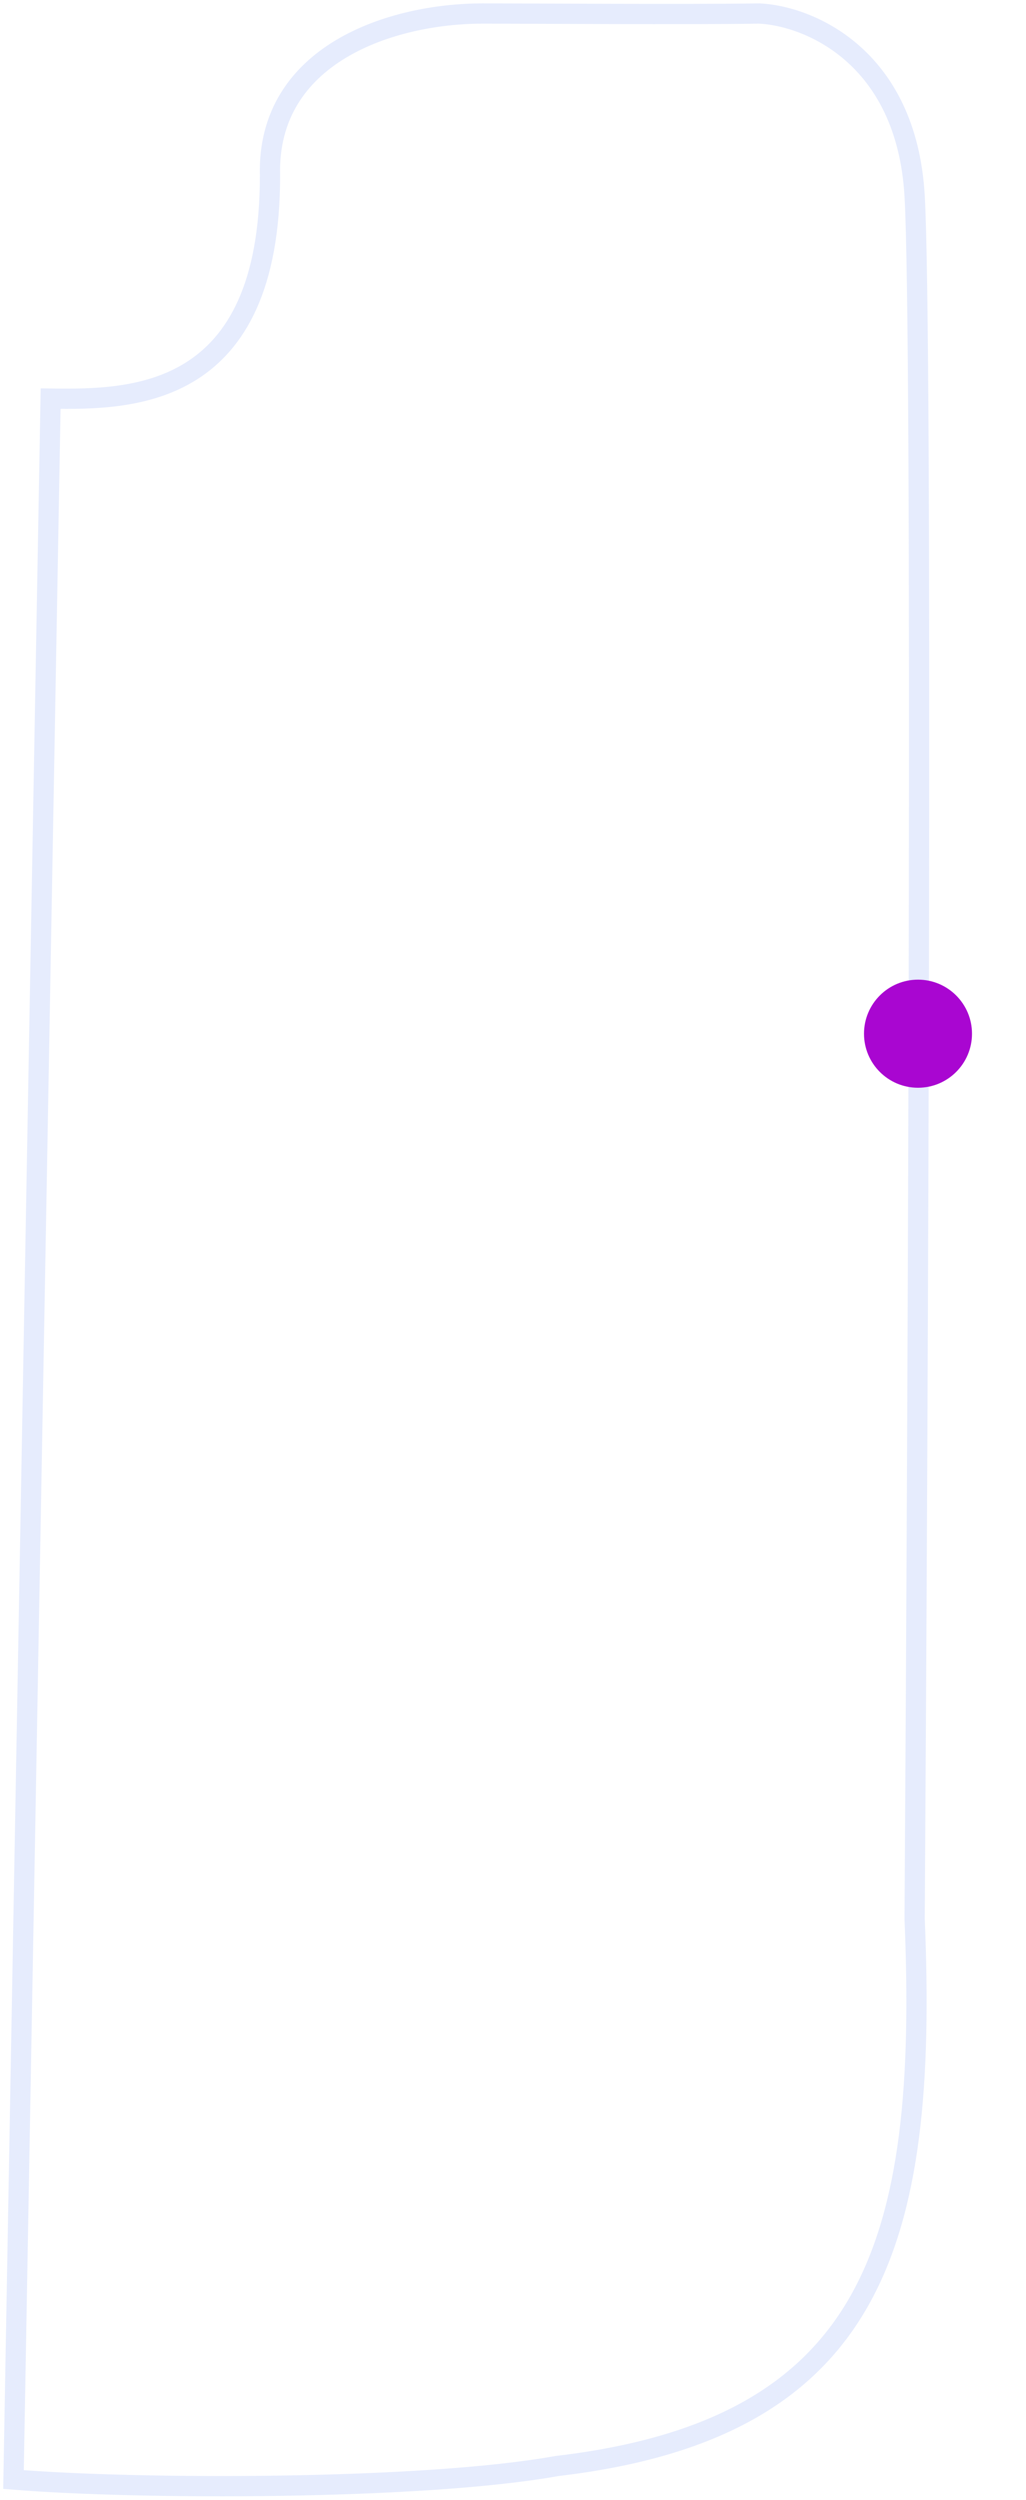 <svg width="152" height="370" viewBox="0 0 152 370" fill="none" xmlns="http://www.w3.org/2000/svg">
<path opacity="0.1" d="M40 26C40 59 19.667 59.167 7.5 59L2 367C20.333 368.5 62.5 368.6 82.5 365C129.5 359.5 137.5 332 135.5 284C136 207.667 136.7 49.8 135.5 29C134.3 8.2 119.667 2.333 112.5 2C101.833 2.167 78.711 2 71.5 2C58 2 39.5 8 40 26Z" stroke="#0044EB" stroke-width="3"/>
<g filter="url(#filter0_d_847_437)">
<circle cx="136" cy="149" r="8" fill="#A906D1"/>
</g>
<defs>
<filter id="filter0_d_847_437" x="120.8" y="137.8" width="30.4" height="30.4" filterUnits="userSpaceOnUse" color-interpolation-filters="sRGB">
<feFlood flood-opacity="0" result="BackgroundImageFix"/>
<feColorMatrix in="SourceAlpha" type="matrix" values="0 0 0 0 0 0 0 0 0 0 0 0 0 0 0 0 0 0 127 0" result="hardAlpha"/>
<feOffset dy="4"/>
<feGaussianBlur stdDeviation="3.6"/>
<feComposite in2="hardAlpha" operator="out"/>
<feColorMatrix type="matrix" values="0 0 0 0 0.008 0 0 0 0 0.031 0 0 0 0 0.259 0 0 0 0.28 0"/>
<feBlend mode="normal" in2="BackgroundImageFix" result="effect1_dropShadow_847_437"/>
<feBlend mode="normal" in="SourceGraphic" in2="effect1_dropShadow_847_437" result="shape"/>
</filter>
</defs>
</svg>
